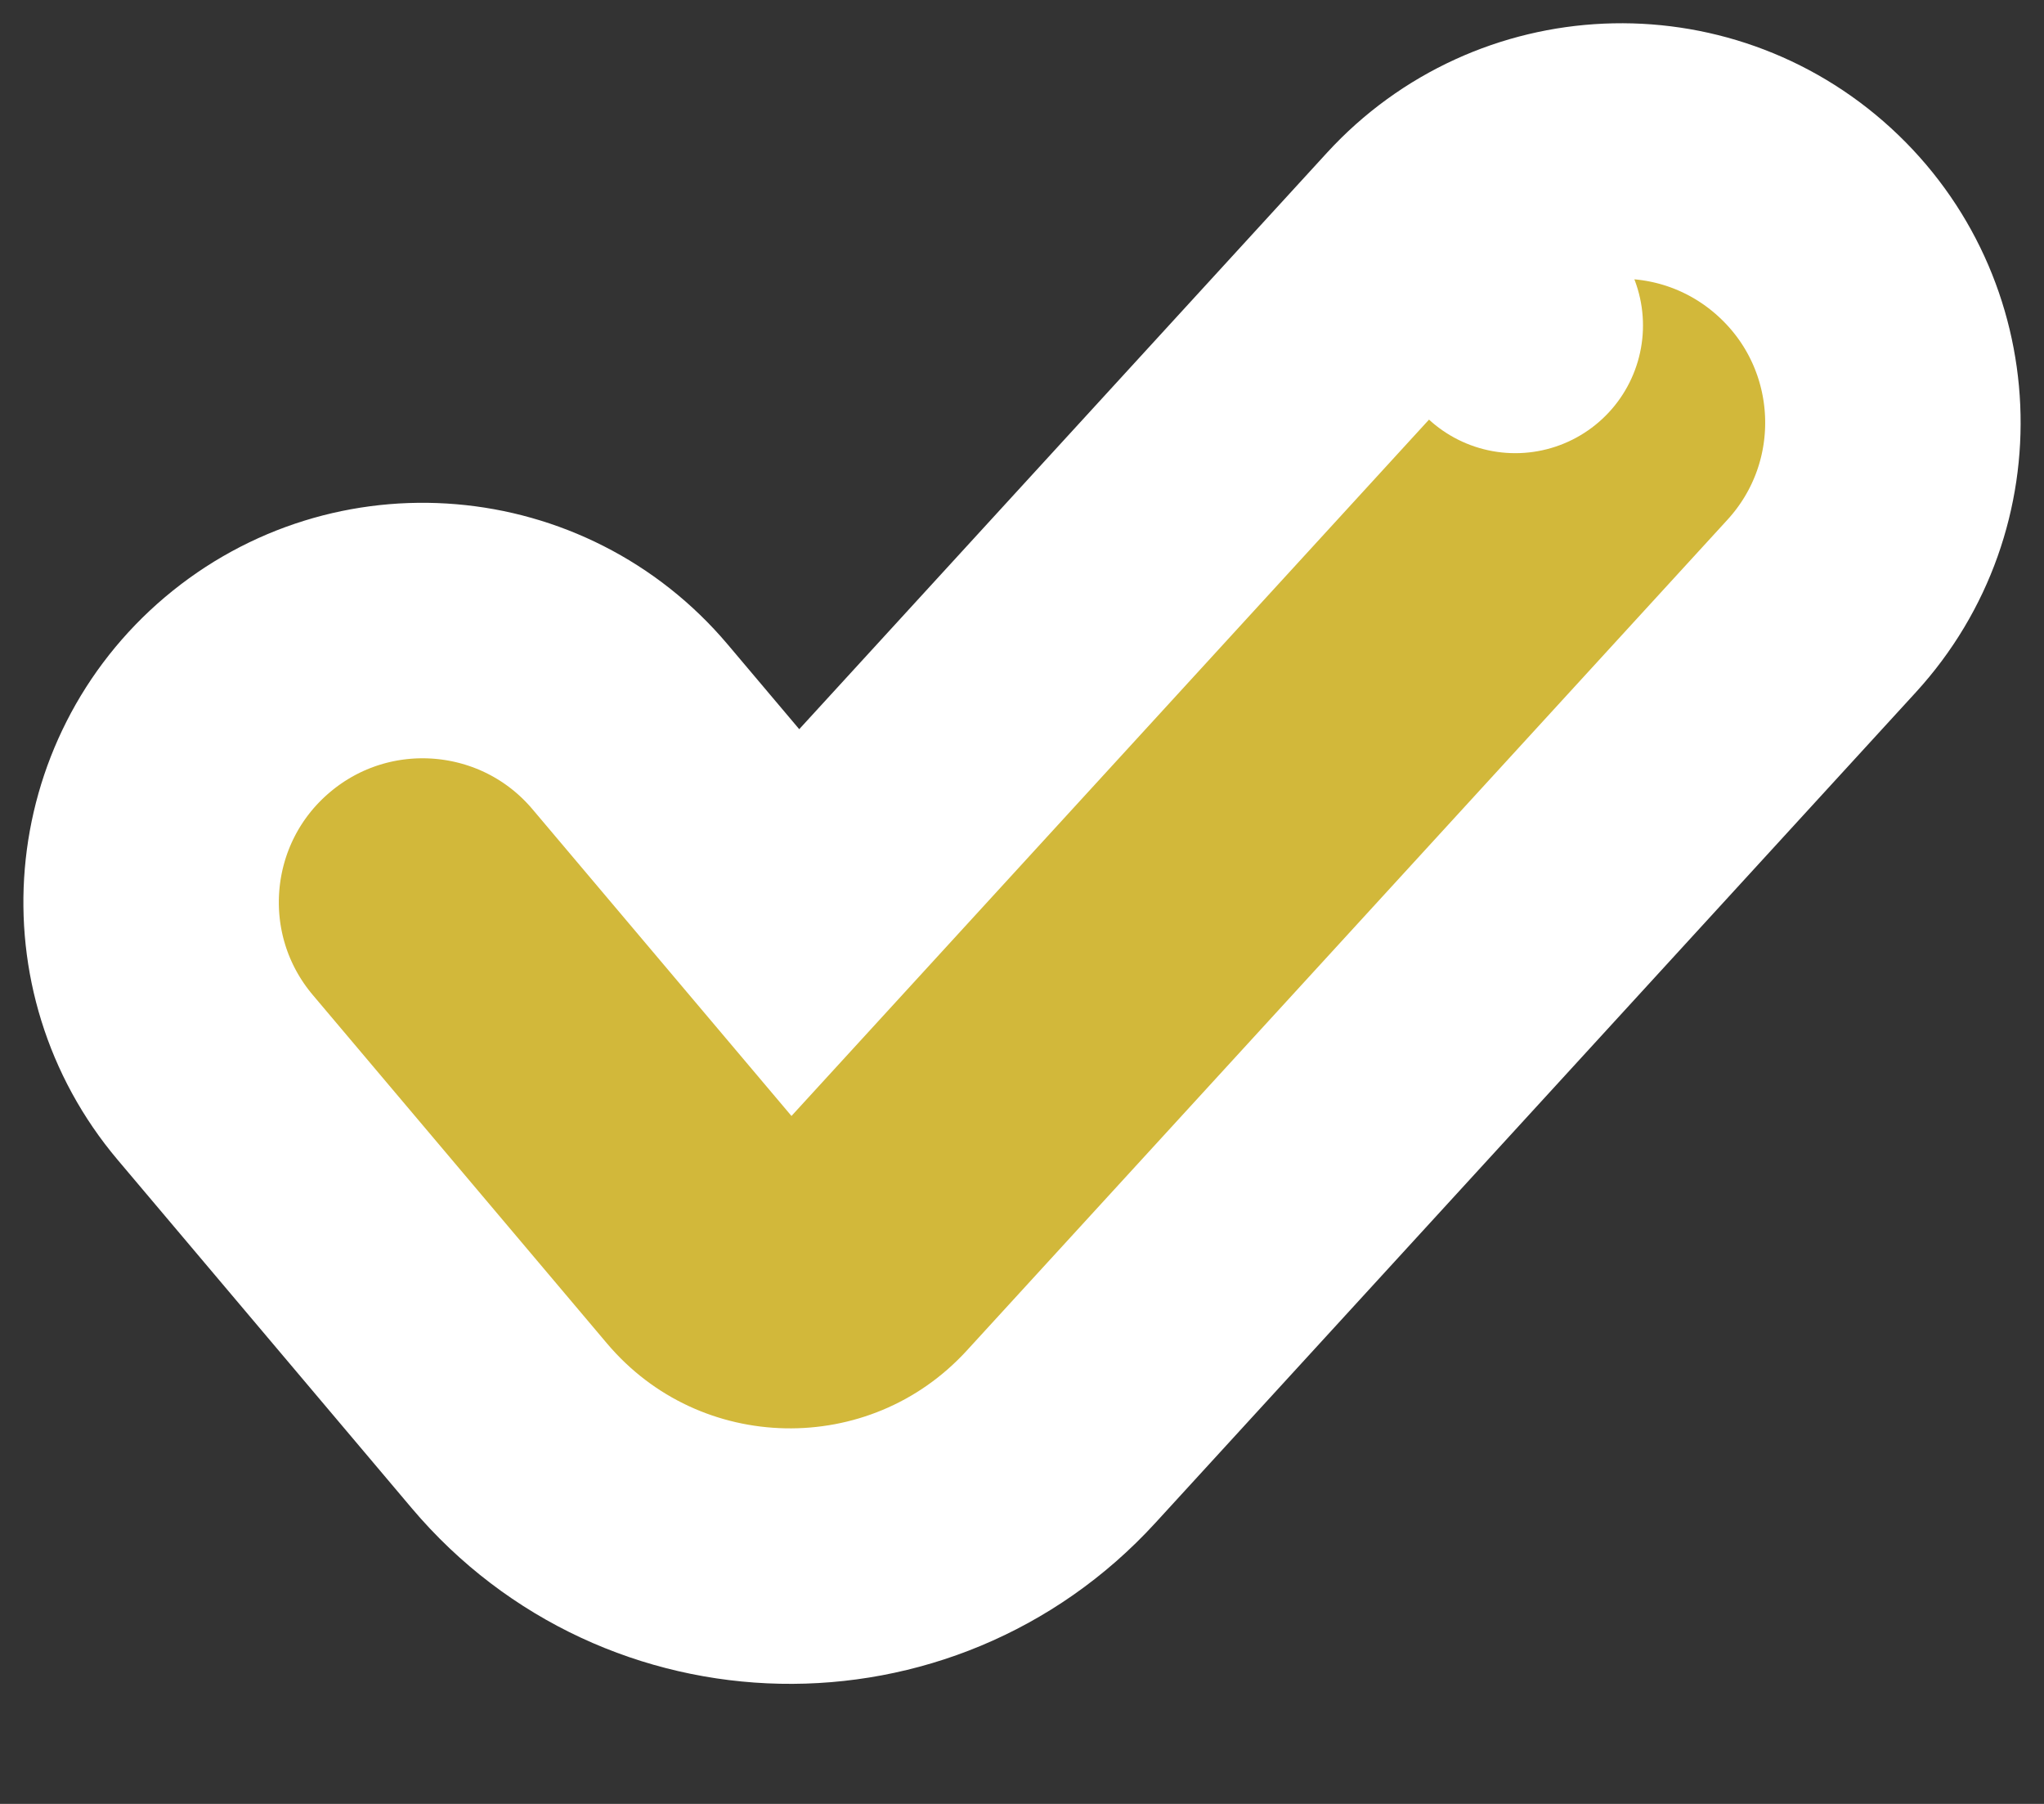 <svg width="34" height="30" viewBox="0 0 34 30" fill="none" xmlns="http://www.w3.org/2000/svg">
<rect x="0" y="0" width="34" height="30" fill="#333333" stroke="none"/>
<g clip-path="url(#clip0_500_10483)">
<path d="M23.638 3.977L13.23 15.343L10.482 12.089C8.873 10.183 6.023 9.943 4.117 11.552C2.21 13.162 1.97 16.012 3.58 17.918L8.471 23.71C10.849 26.526 15.159 26.613 17.649 23.895L30.301 10.079C31.986 8.239 31.86 5.382 30.02 3.697C28.18 2.012 25.323 2.138 23.638 3.977Z" fill="#D2B83A"/>
<path d="M23.638 3.977L13.23 15.343L10.482 12.089C8.873 10.183 6.023 9.943 4.117 11.552C2.21 13.162 1.97 16.012 3.58 17.918L8.471 23.71C10.849 26.526 15.159 26.613 17.649 23.895L30.301 10.079C31.986 8.239 31.86 5.382 30.02 3.697C28.18 2.012 25.323 2.138 23.638 3.977Z" fill="#D2B83A"/>
<path d="M23.638 3.977L25.205 5.412M23.638 3.977L13.23 15.343L10.482 12.089C8.873 10.183 6.023 9.943 4.117 11.552C2.21 13.162 1.97 16.012 3.58 17.918L8.471 23.71C10.849 26.526 15.159 26.613 17.649 23.895L30.301 10.079C31.986 8.239 31.86 5.382 30.02 3.697C28.18 2.012 25.323 2.138 23.638 3.977Z" stroke="white" stroke-width="4.249" stroke-linecap="round"/>
</g>
<defs>
<clipPath id="clip0_500_10483">
<rect width="33.995" height="29.359" fill="white" transform="translate(0.003)"/>
</clipPath>
</defs>
</svg>

